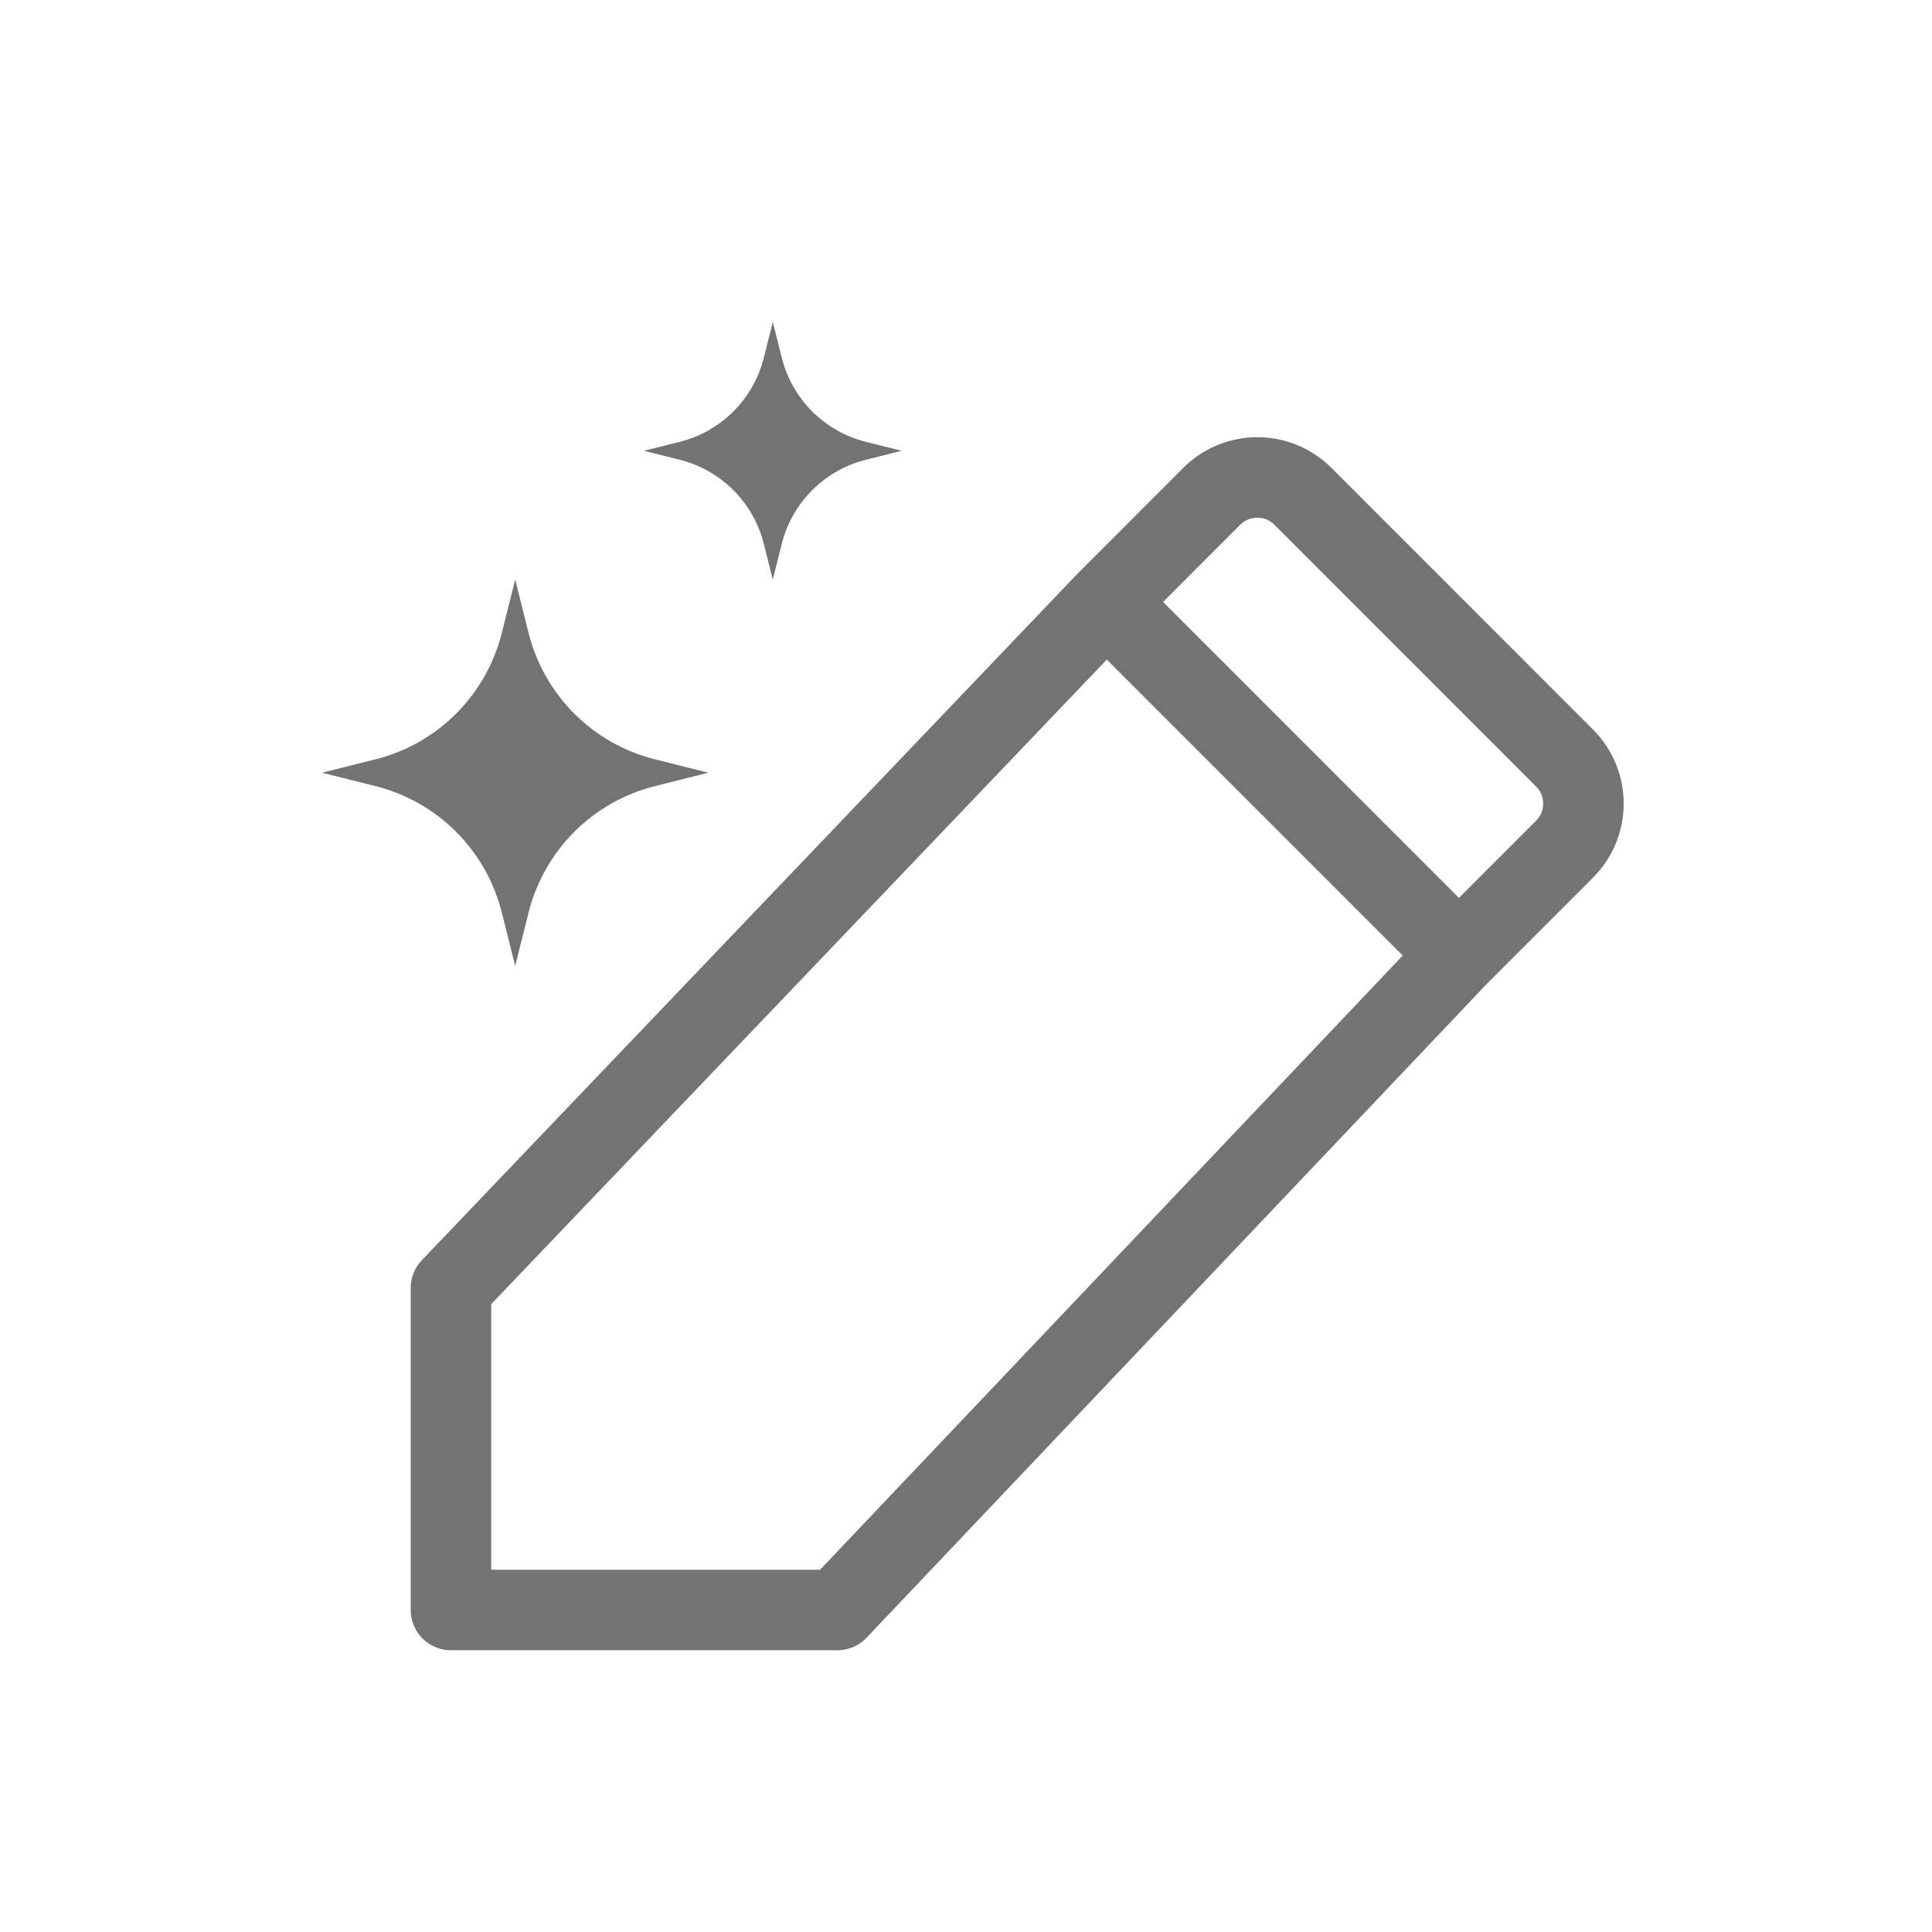 <svg width="24" height="24" viewBox="0 0 24 24" fill="none" xmlns="http://www.w3.org/2000/svg">
<path d="M13.741 7.478L5.602 16V20H10.402L18.123 11.861M13.741 7.478L18.123 11.861M13.741 7.478L15.053 6.165C15.366 5.853 15.872 5.853 16.185 6.165L19.436 9.417C19.748 9.729 19.748 10.236 19.436 10.548L18.123 11.861" stroke="#737373" stroke-linecap="round" stroke-linejoin="round"/>
<path d="M6.4 11.999L6.566 11.337C6.661 10.957 6.857 10.61 7.134 10.333C7.411 10.056 7.758 9.86 8.138 9.765L8.8 9.599L8.138 9.433C7.758 9.339 7.411 9.142 7.134 8.865C6.857 8.588 6.661 8.241 6.566 7.862L6.4 7.199L6.234 7.862C6.139 8.241 5.943 8.588 5.666 8.865C5.39 9.142 5.043 9.338 4.663 9.433L4 9.599L4.663 9.765C5.043 9.86 5.39 10.056 5.666 10.333C5.943 10.61 6.139 10.957 6.234 11.337L6.4 11.999Z" fill="#737373"/>
<path d="M9.6 7.2L9.711 6.758C9.774 6.505 9.905 6.274 10.089 6.089C10.274 5.905 10.505 5.774 10.758 5.711L11.2 5.6L10.758 5.489C10.505 5.426 10.274 5.295 10.089 5.111C9.905 4.926 9.774 4.695 9.711 4.442L9.6 4L9.489 4.442C9.426 4.695 9.295 4.926 9.111 5.111C8.926 5.295 8.695 5.426 8.442 5.489L8 5.6L8.442 5.711C8.695 5.774 8.926 5.905 9.111 6.089C9.295 6.274 9.426 6.505 9.489 6.758L9.6 7.2Z" fill="#737373"/>
</svg>
